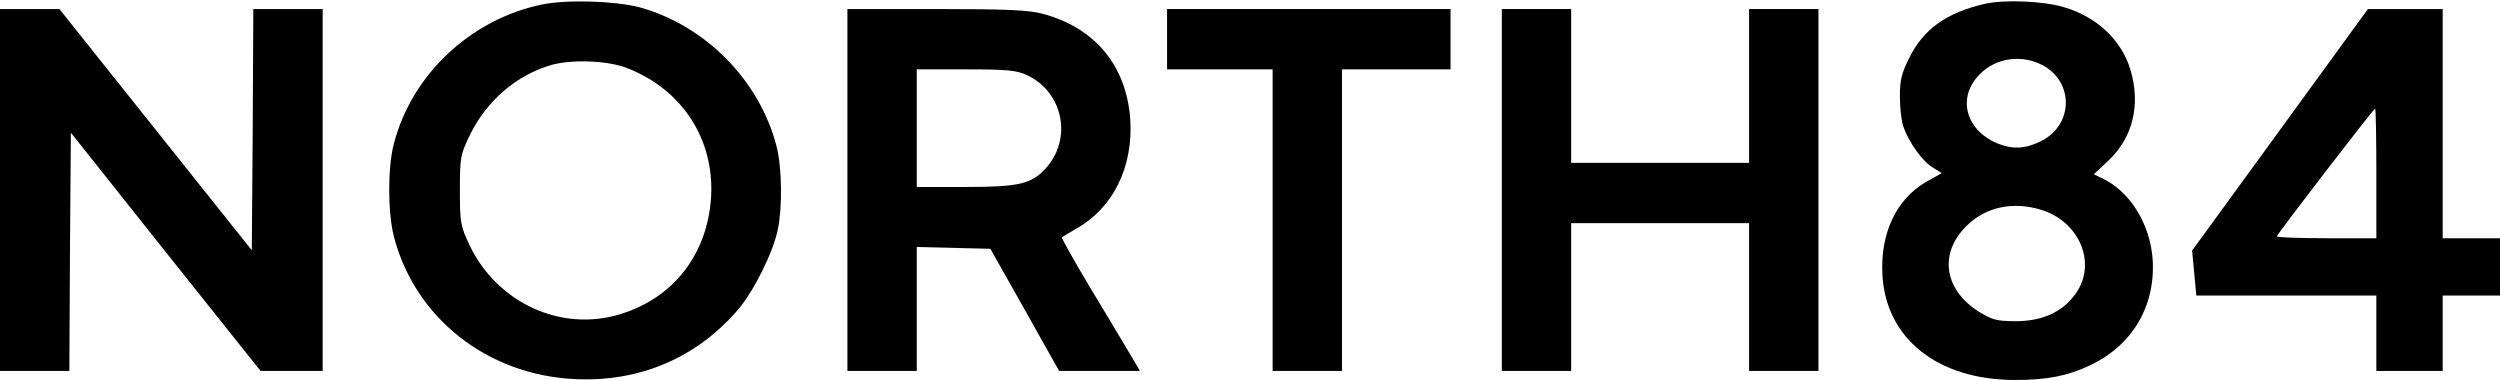 <?xml version="1.0" standalone="no"?>
<!DOCTYPE svg PUBLIC "-//W3C//DTD SVG 20010904//EN"
 "http://www.w3.org/TR/2001/REC-SVG-20010904/DTD/svg10.dtd">
<svg version="1.0" xmlns="http://www.w3.org/2000/svg"
 width="829pt" height="126pt" viewBox="0 0 829 126"
 preserveAspectRatio="xMidYMid meet">
<g transform="translate(0,126) scale(0.1,-0.1)"
fill="#000000" stroke="none">
<path d="M1797 1245 c-237 -49 -432 -233 -491 -462 -21 -79 -20 -228 0 -307
70 -270 309 -459 599 -473 216 -11 406 71 543 231 52 61 116 190 131 264 16
75 14 208 -4 277 -56 218 -236 401 -455 461 -81 21 -241 26 -323 9z m283 -211
c182 -71 289 -235 278 -427 -12 -190 -124 -335 -302 -389 -196 -60 -408 38
-499 229 -30 64 -32 74 -32 183 0 110 2 118 33 182 56 115 156 200 272 233 69
19 188 14 250 -11z"/>
<path d="M6580 1247 c-127 -30 -202 -84 -249 -179 -25 -50 -31 -73 -31 -128 0
-37 5 -82 12 -101 17 -50 64 -116 98 -135 l29 -18 -50 -28 c-100 -57 -154
-170 -147 -307 10 -213 183 -351 440 -351 104 0 174 13 247 48 142 66 220 198
209 354 -9 118 -77 226 -170 268 l-25 12 48 45 c81 76 108 185 74 300 -29 99
-110 176 -220 209 -70 21 -199 26 -265 11z m191 -202 c108 -56 105 -201 -5
-254 -51 -25 -93 -27 -144 -6 -105 45 -133 153 -57 229 53 54 137 66 206 31z
m-5 -480 c129 -38 188 -177 118 -277 -43 -62 -110 -93 -200 -93 -61 0 -77 4
-120 30 -117 73 -136 193 -44 285 63 63 153 83 246 55z"/>
<path d="M0 630 l0 -600 115 0 115 0 2 395 3 395 314 -395 315 -395 103 0 103
0 0 600 0 600 -115 0 -115 0 -2 -400 -3 -400 -319 400 -319 400 -98 0 -99 0 0
-600z"/>
<path d="M2810 630 l0 -600 115 0 115 0 0 205 0 206 122 -3 122 -3 114 -202
114 -203 134 0 134 0 -43 73 c-24 40 -83 139 -132 220 -48 81 -86 149 -84 150
2 2 25 15 50 30 121 69 187 204 177 361 -13 180 -118 305 -293 351 -47 12
-121 15 -352 15 l-293 0 0 -600z m595 381 c121 -56 152 -212 62 -310 -47 -51
-88 -61 -264 -61 l-163 0 0 195 0 195 163 0 c136 0 168 -3 202 -19z"/>
<path d="M3870 1130 l0 -100 175 0 175 0 0 -500 0 -500 115 0 115 0 0 500 0
500 180 0 180 0 0 100 0 100 -470 0 -470 0 0 -100z"/>
<path d="M4980 630 l0 -600 115 0 115 0 0 245 0 245 295 0 295 0 0 -245 0
-245 115 0 115 0 0 600 0 600 -115 0 -115 0 0 -255 0 -255 -295 0 -295 0 0
255 0 255 -115 0 -115 0 0 -600z"/>
<path d="M7561 830 l-292 -401 7 -74 7 -75 298 0 299 0 0 -125 0 -125 110 0
110 0 0 125 0 125 95 0 95 0 0 95 0 95 -95 0 -95 0 0 380 0 380 -124 0 -124 0
-291 -400z m319 -145 l0 -215 -165 0 c-91 0 -165 3 -165 6 0 7 321 424 326
424 2 0 4 -97 4 -215z"/>
</g>
</svg>
